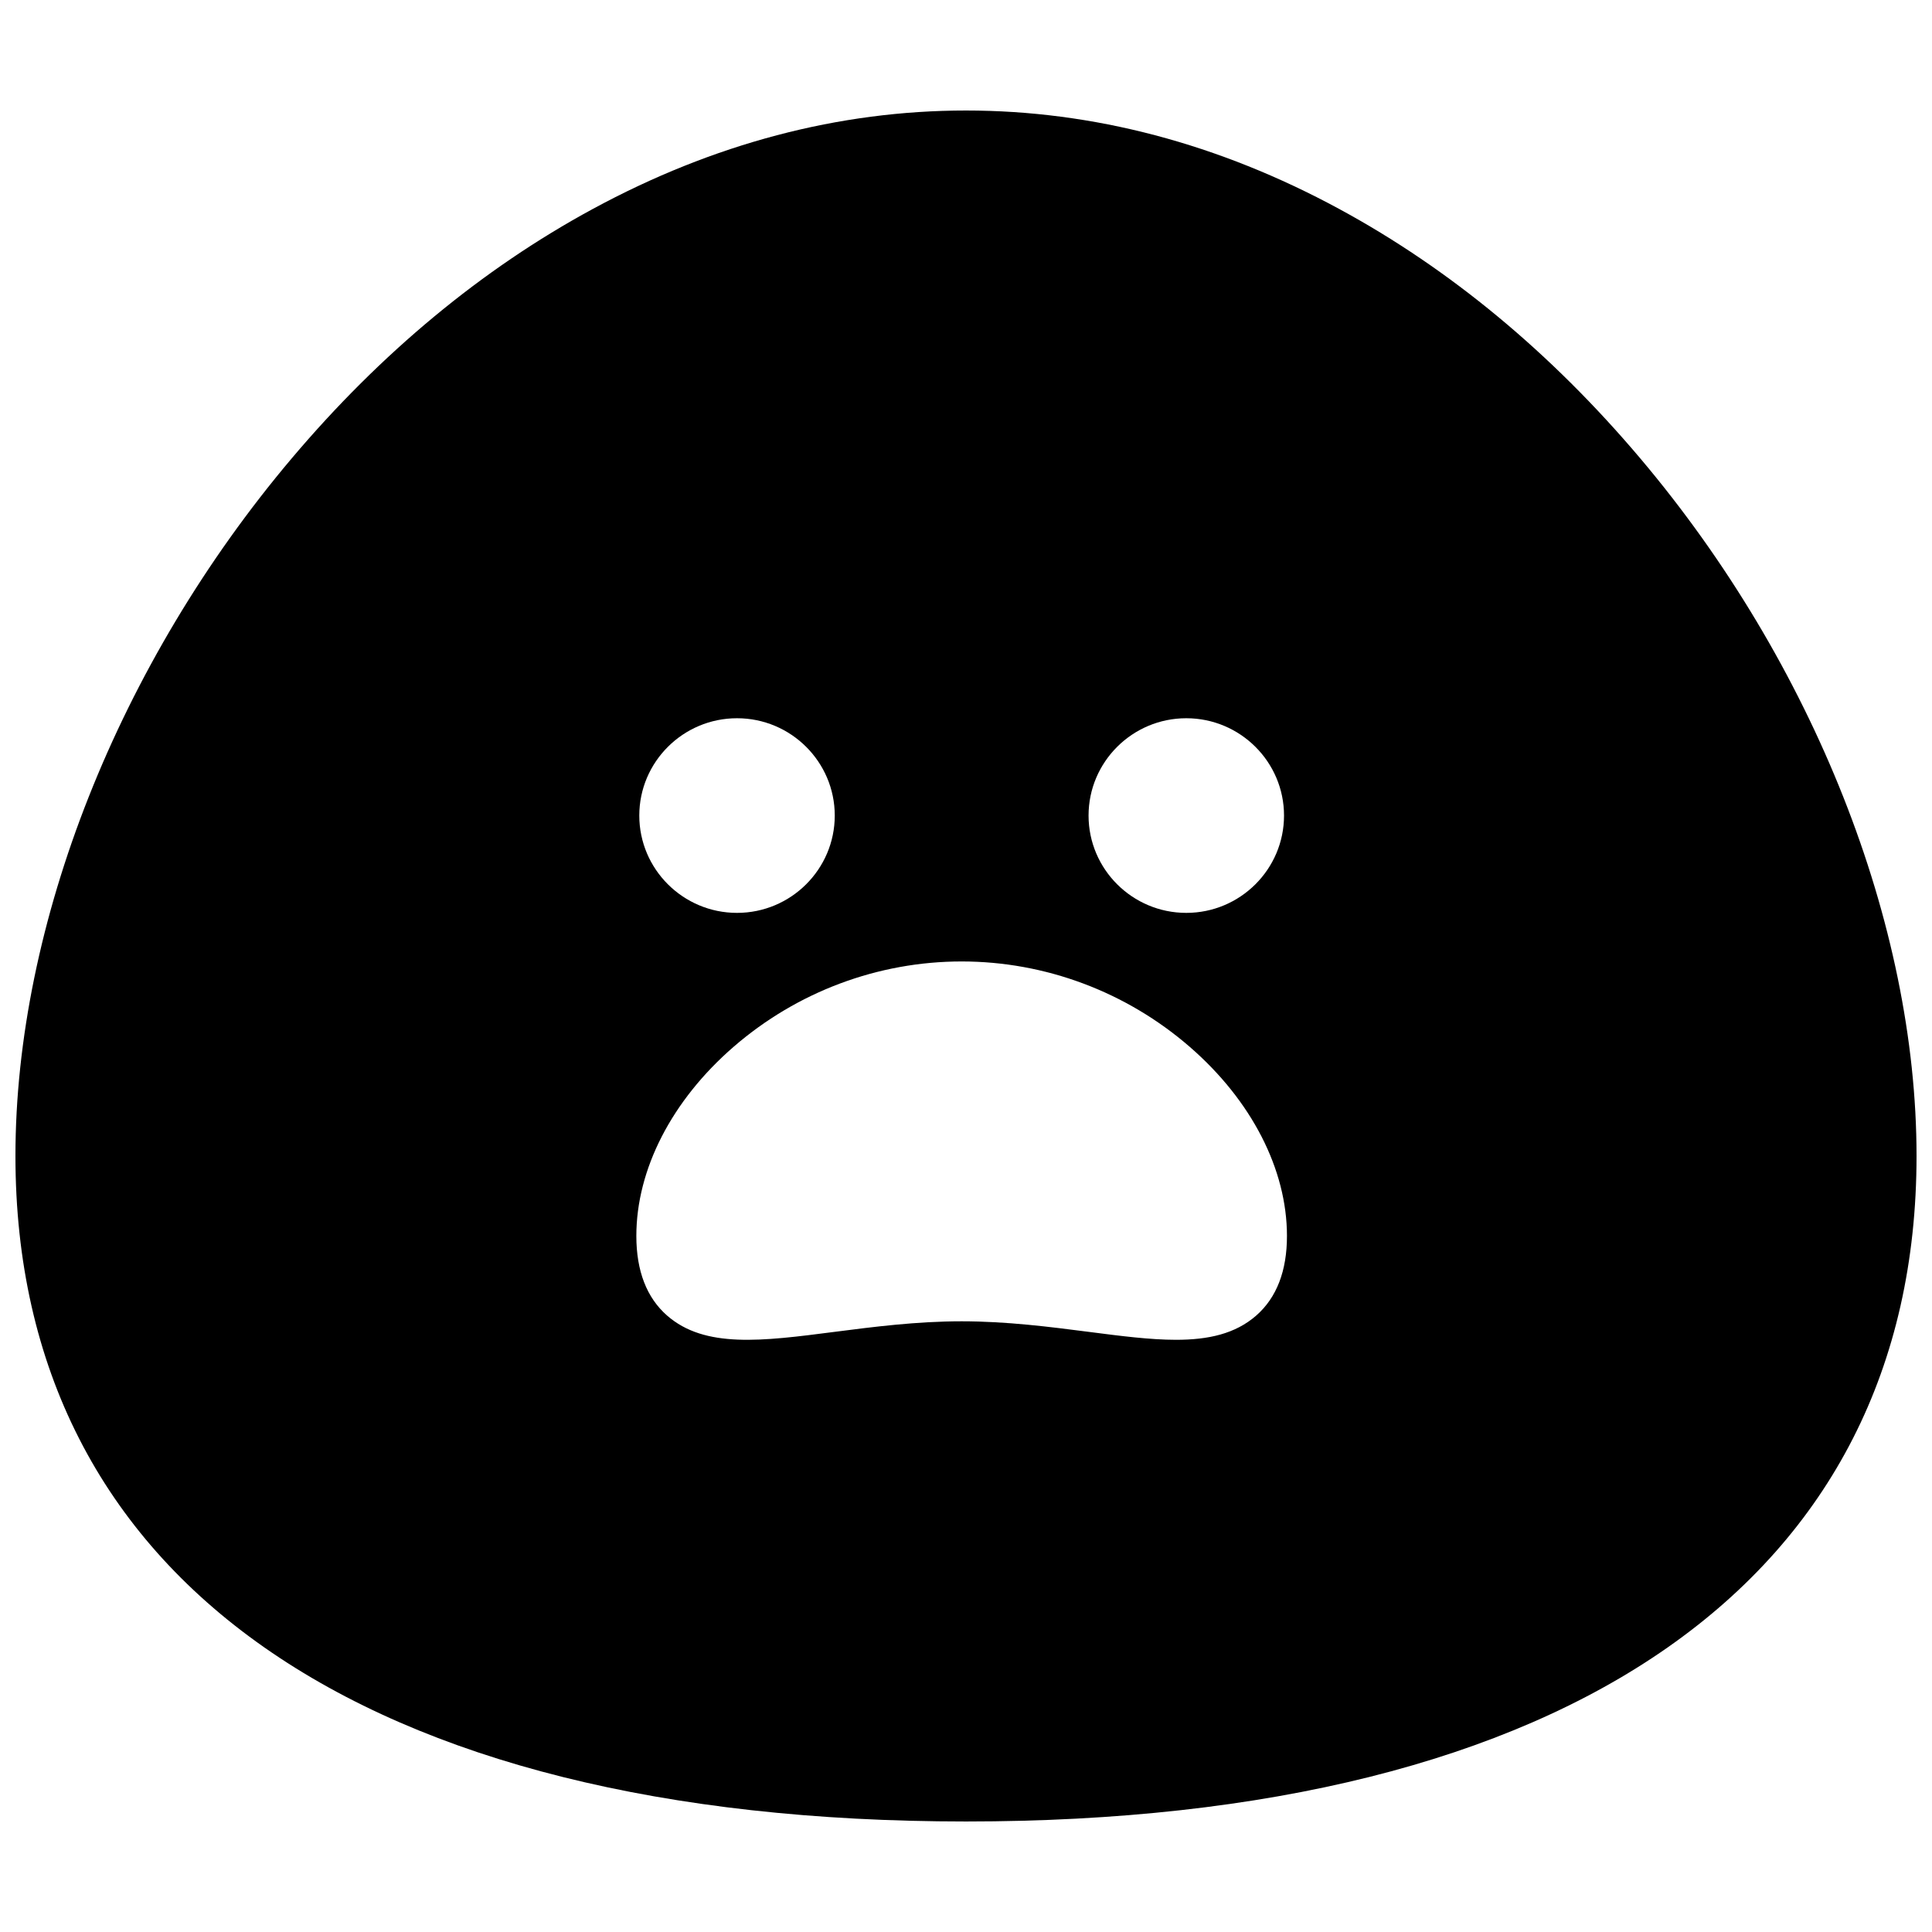 <?xml version="1.0" encoding="UTF-8"?>
<!-- Uploaded to: ICON Repo, www.iconrepo.com, Generator: ICON Repo Mixer Tools -->
<svg width="800px" height="800px" version="1.1" viewBox="144 144 512 512" xmlns="http://www.w3.org/2000/svg">
 <defs>
  <clipPath id="a">
   <path d="m148.09 173h503.81v454h-503.81z"/>
  </clipPath>
 </defs>
 <g clip-path="url(#a)">
  <path d="m476.92 492.63c-5.562 4.867-12.719 6.43-21.27 6.43-6.844 0-14.578-1-23.113-2.102-10.184-1.312-21.727-2.801-33.688-2.801-11.961 0-23.504 1.488-33.688 2.801-19.203 2.481-34.367 4.438-44.383-4.328-5.402-4.727-8.141-11.824-8.141-21.086 0-17.648 9.383-35.91 25.746-50.105 16.832-14.602 38.305-22.645 60.465-22.645s43.633 8.043 60.465 22.645c16.359 14.195 25.746 32.457 25.746 50.105 0 9.262-2.738 16.359-8.141 21.086m-137.6-158.29c14.285 0 25.902 11.57 25.902 25.789 0 14.223-11.617 25.793-25.902 25.793-14.281 0-25.898-11.57-25.898-25.793 0-14.219 11.617-25.789 25.898-25.789m119.06 0c14.281 0 25.902 11.57 25.902 25.789 0 14.223-11.621 25.793-25.902 25.793s-25.898-11.57-25.898-25.793c0-14.219 11.617-25.789 25.898-25.789m120.32-68.859c-23.645-27.98-50.48-50.219-79.766-66.09-31.961-17.324-65.246-26.105-98.93-26.105-33.688 0-66.973 8.781-98.934 26.105-29.285 15.871-56.121 38.109-79.766 66.09-45.84 54.25-73.207 123.36-73.207 184.86 0 112.09 91.816 176.37 251.91 176.37 160.09 0 251.9-64.281 251.9-176.37 0-61.504-27.367-130.61-73.207-184.86" fill-rule="evenodd"/>
 </g>
</svg>